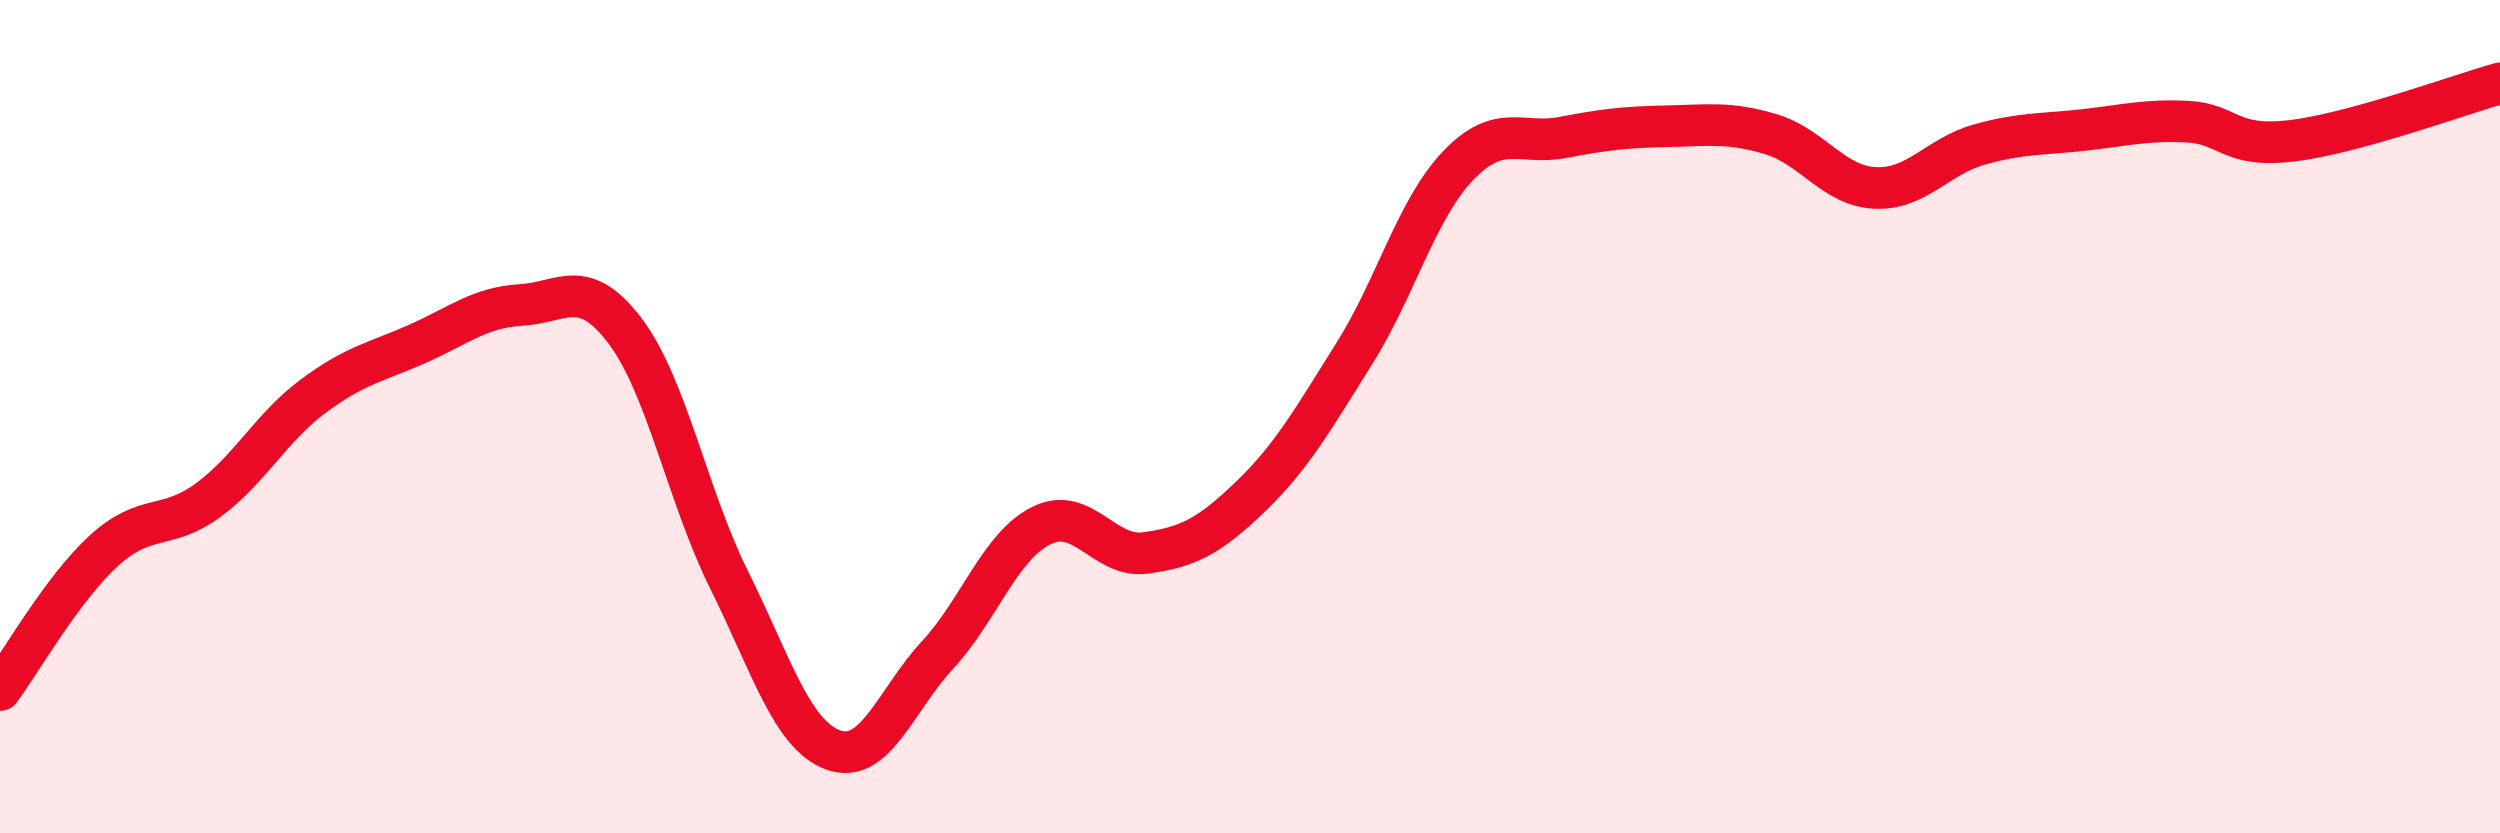 
    <svg width="60" height="20" viewBox="0 0 60 20" xmlns="http://www.w3.org/2000/svg">
      <path
        d="M 0,16.56 C 0.5,15.89 1.5,14.12 2.5,13.21 C 3.5,12.3 4,12.74 5,12 C 6,11.26 6.5,10.27 7.5,9.52 C 8.5,8.77 9,8.7 10,8.26 C 11,7.82 11.5,7.38 12.5,7.32 C 13.5,7.26 14,6.62 15,7.94 C 16,9.26 16.5,11.91 17.5,13.92 C 18.5,15.93 19,17.64 20,18 C 21,18.36 21.5,16.8 22.5,15.72 C 23.5,14.64 24,13.1 25,12.61 C 26,12.12 26.5,13.41 27.5,13.27 C 28.5,13.13 29,12.89 30,11.93 C 31,10.97 31.5,10.08 32.5,8.49 C 33.5,6.9 34,5.01 35,3.97 C 36,2.93 36.5,3.49 37.5,3.3 C 38.5,3.11 39,3.05 40,3.03 C 41,3.01 41.5,2.92 42.5,3.22 C 43.5,3.52 44,4.46 45,4.51 C 46,4.56 46.5,3.75 47.5,3.47 C 48.5,3.19 49,3.23 50,3.12 C 51,3.01 51.5,2.87 52.5,2.92 C 53.5,2.97 53.5,3.56 55,3.38 C 56.5,3.2 59,2.28 60,2L60 20L0 20Z"
        fill="#EB0A25"
        opacity="0.1"
        stroke-linecap="round"
        stroke-linejoin="round"
      />
      <path
        d="M 0,16.56 C 0.5,15.89 1.5,14.12 2.5,13.21 C 3.5,12.3 4,12.74 5,12 C 6,11.26 6.5,10.27 7.5,9.52 C 8.5,8.77 9,8.7 10,8.26 C 11,7.82 11.5,7.38 12.5,7.32 C 13.5,7.26 14,6.62 15,7.94 C 16,9.26 16.5,11.91 17.5,13.92 C 18.5,15.93 19,17.64 20,18 C 21,18.36 21.5,16.8 22.5,15.72 C 23.5,14.64 24,13.1 25,12.61 C 26,12.12 26.5,13.41 27.5,13.27 C 28.5,13.13 29,12.89 30,11.93 C 31,10.97 31.5,10.08 32.5,8.49 C 33.5,6.9 34,5.01 35,3.97 C 36,2.93 36.5,3.49 37.5,3.3 C 38.5,3.11 39,3.05 40,3.03 C 41,3.01 41.5,2.92 42.5,3.22 C 43.5,3.52 44,4.46 45,4.51 C 46,4.56 46.5,3.75 47.5,3.47 C 48.5,3.19 49,3.23 50,3.12 C 51,3.01 51.5,2.87 52.5,2.92 C 53.5,2.97 53.5,3.56 55,3.38 C 56.5,3.2 59,2.28 60,2"
        stroke="#EB0A25"
        stroke-width="1"
        fill="none"
        stroke-linecap="round"
        stroke-linejoin="round"
      />
    </svg>
  